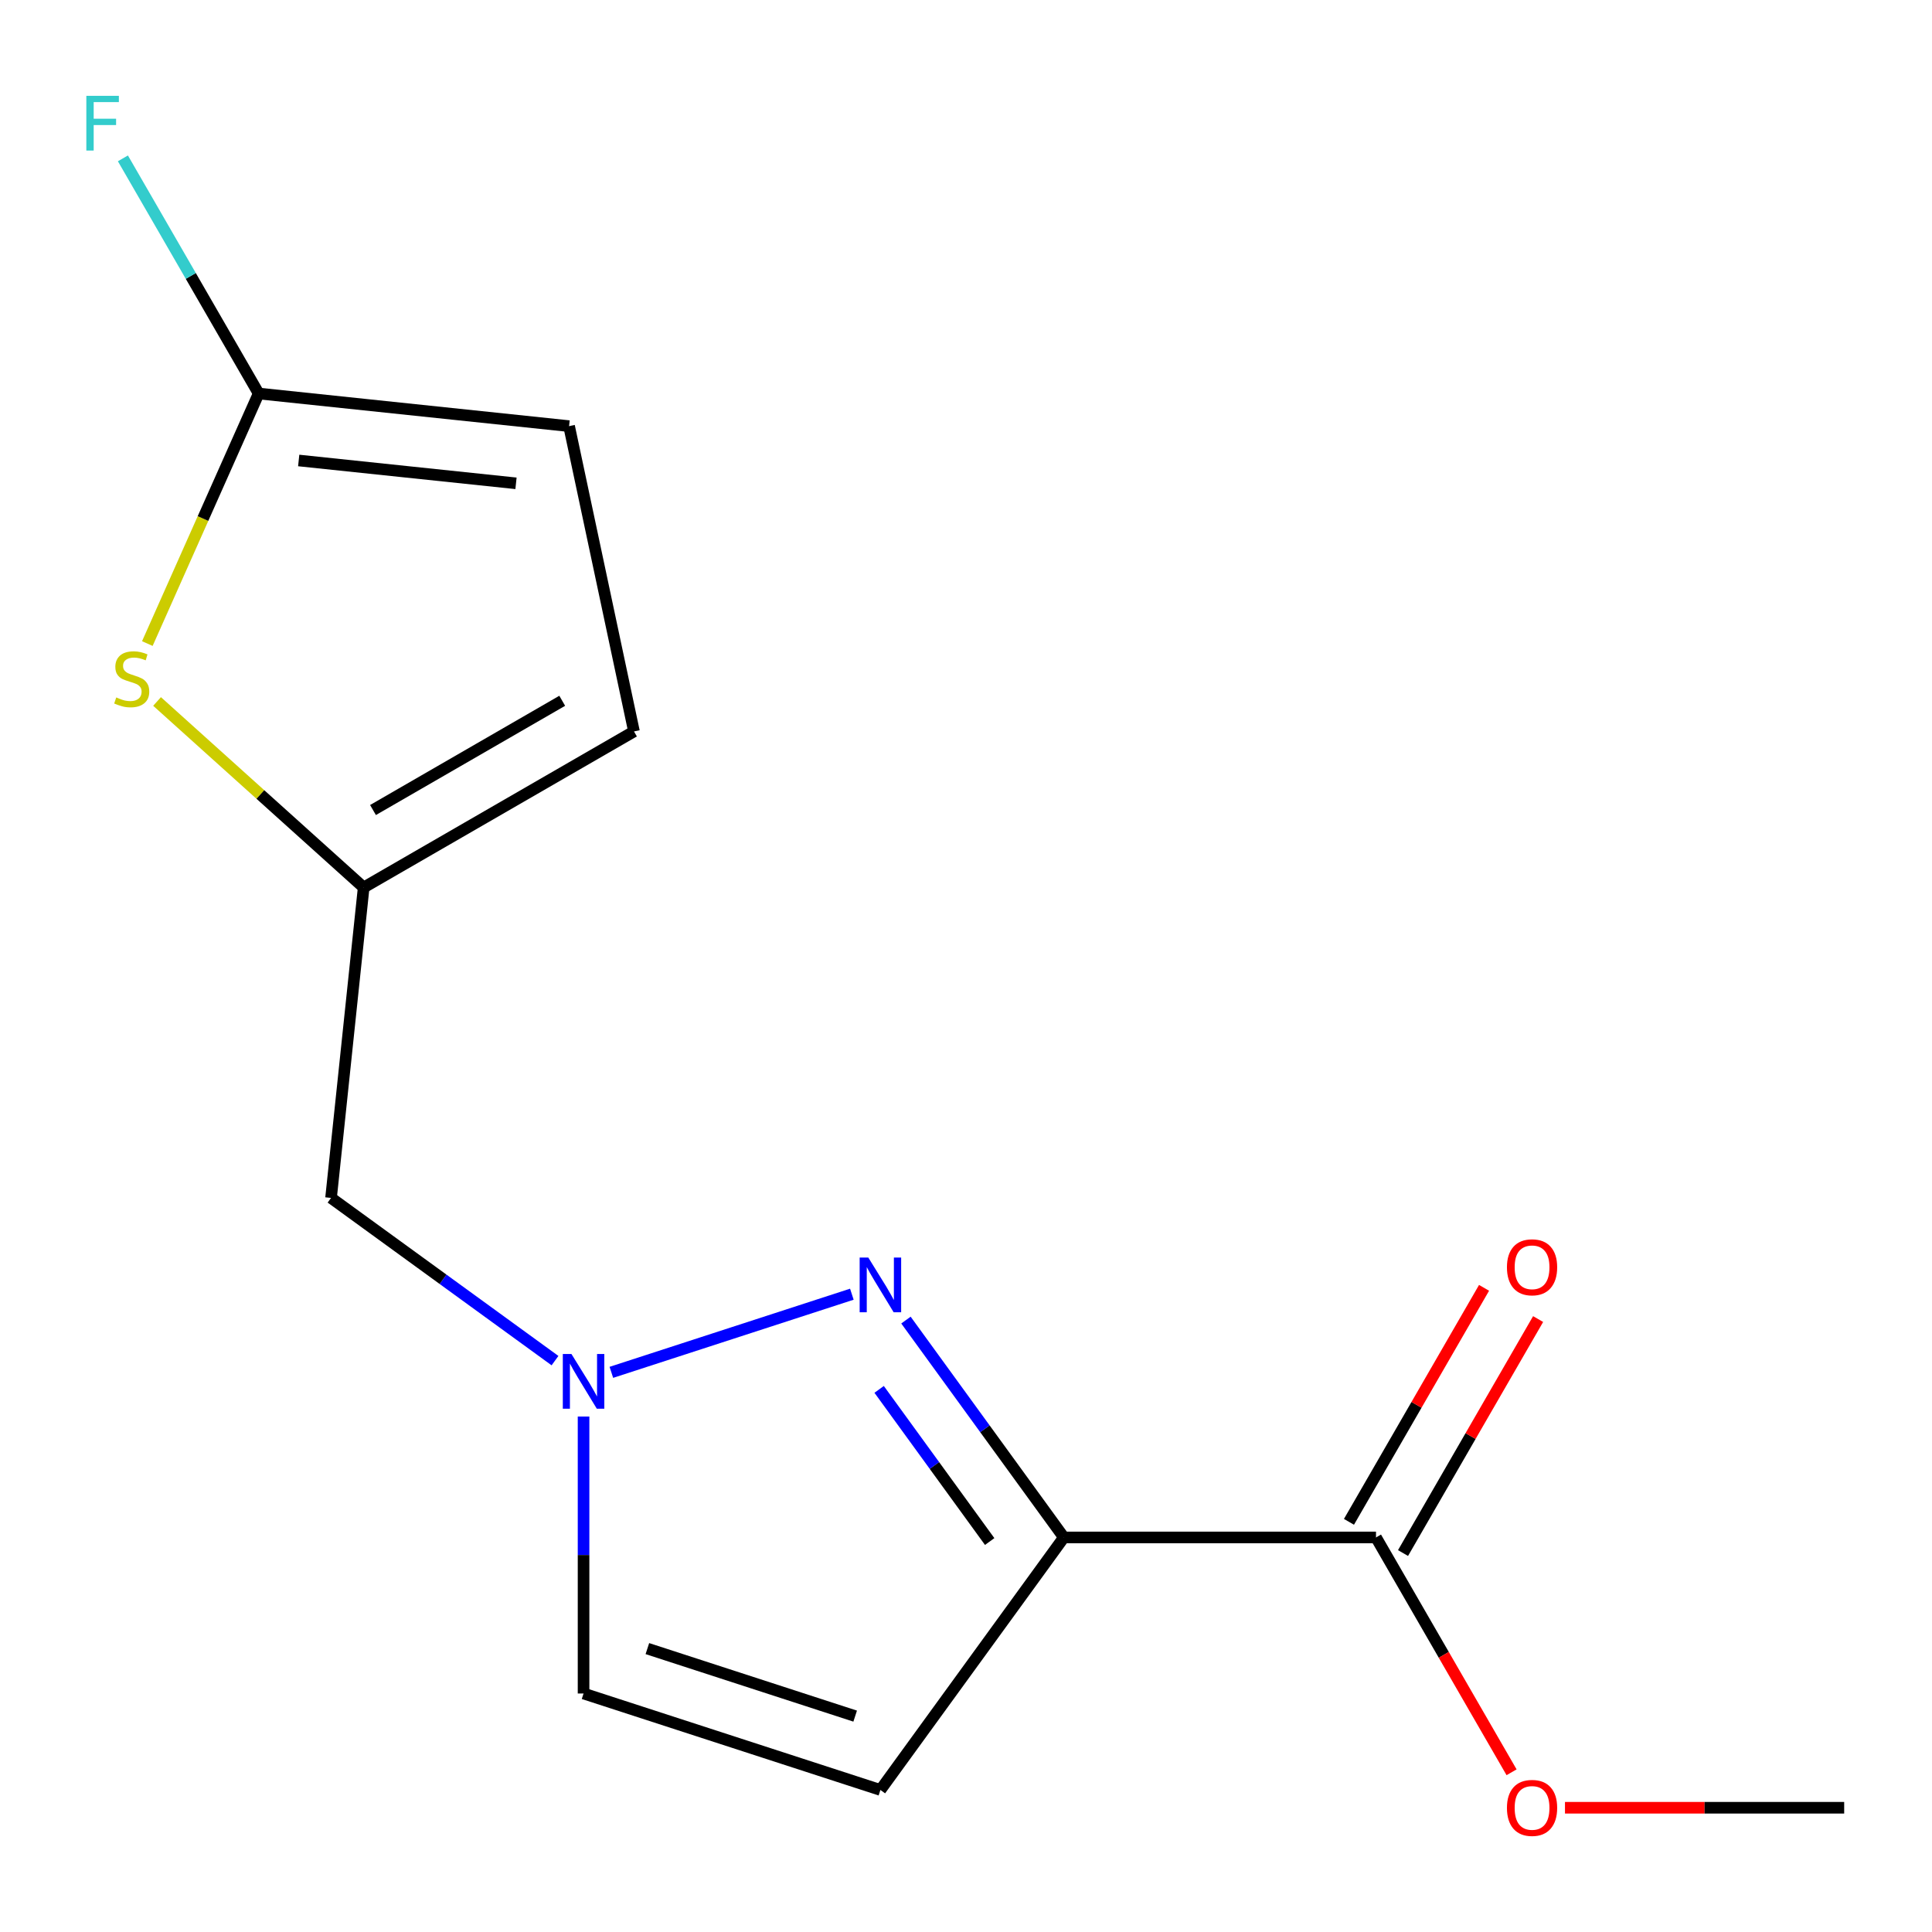 <?xml version='1.0' encoding='iso-8859-1'?>
<svg version='1.1' baseProfile='full'
              xmlns='http://www.w3.org/2000/svg'
                      xmlns:rdkit='http://www.rdkit.org/xml'
                      xmlns:xlink='http://www.w3.org/1999/xlink'
                  xml:space='preserve'
width='1000px' height='1000px' viewBox='0 0 1000 1000'>
<!-- END OF HEADER -->
<rect style='opacity:1.0;fill:#FFFFFF;stroke:none' width='1000' height='1000' x='0' y='0'> </rect>
<path class='bond-0' d='M 550.657,795.776 L 509.788,739.525' style='fill:none;fill-rule:evenodd;stroke:#000000;stroke-width:6px;stroke-linecap:butt;stroke-linejoin:miter;stroke-opacity:1' />
<path class='bond-0' d='M 509.788,739.525 L 468.919,683.274' style='fill:none;fill-rule:evenodd;stroke:#0000FF;stroke-width:6px;stroke-linecap:butt;stroke-linejoin:miter;stroke-opacity:1' />
<path class='bond-0' d='M 512.256,797.893 L 483.648,758.517' style='fill:none;fill-rule:evenodd;stroke:#000000;stroke-width:6px;stroke-linecap:butt;stroke-linejoin:miter;stroke-opacity:1' />
<path class='bond-0' d='M 483.648,758.517 L 455.04,719.141' style='fill:none;fill-rule:evenodd;stroke:#0000FF;stroke-width:6px;stroke-linecap:butt;stroke-linejoin:miter;stroke-opacity:1' />
<path class='bond-2' d='M 550.657,795.776 L 455.697,926.477' style='fill:none;fill-rule:evenodd;stroke:#000000;stroke-width:6px;stroke-linecap:butt;stroke-linejoin:miter;stroke-opacity:1' />
<path class='bond-5' d='M 550.657,795.776 L 712.212,795.776' style='fill:none;fill-rule:evenodd;stroke:#000000;stroke-width:6px;stroke-linecap:butt;stroke-linejoin:miter;stroke-opacity:1' />
<path class='bond-1' d='M 440.918,669.877 L 316.439,710.323' style='fill:none;fill-rule:evenodd;stroke:#0000FF;stroke-width:6px;stroke-linecap:butt;stroke-linejoin:miter;stroke-opacity:1' />
<path class='bond-8' d='M 287.27,704.261 L 229.309,662.15' style='fill:none;fill-rule:evenodd;stroke:#0000FF;stroke-width:6px;stroke-linecap:butt;stroke-linejoin:miter;stroke-opacity:1' />
<path class='bond-8' d='M 229.309,662.15 L 171.348,620.039' style='fill:none;fill-rule:evenodd;stroke:#000000;stroke-width:6px;stroke-linecap:butt;stroke-linejoin:miter;stroke-opacity:1' />
<path class='bond-15' d='M 302.049,733.197 L 302.049,804.876' style='fill:none;fill-rule:evenodd;stroke:#0000FF;stroke-width:6px;stroke-linecap:butt;stroke-linejoin:miter;stroke-opacity:1' />
<path class='bond-15' d='M 302.049,804.876 L 302.049,876.554' style='fill:none;fill-rule:evenodd;stroke:#000000;stroke-width:6px;stroke-linecap:butt;stroke-linejoin:miter;stroke-opacity:1' />
<path class='bond-7' d='M 455.697,926.477 L 302.049,876.554' style='fill:none;fill-rule:evenodd;stroke:#000000;stroke-width:6px;stroke-linecap:butt;stroke-linejoin:miter;stroke-opacity:1' />
<path class='bond-7' d='M 442.634,888.259 L 335.081,853.313' style='fill:none;fill-rule:evenodd;stroke:#000000;stroke-width:6px;stroke-linecap:butt;stroke-linejoin:miter;stroke-opacity:1' />
<path class='bond-3' d='M 81.295,363.079 L 134.765,411.224' style='fill:none;fill-rule:evenodd;stroke:#CCCC00;stroke-width:6px;stroke-linecap:butt;stroke-linejoin:miter;stroke-opacity:1' />
<path class='bond-3' d='M 134.765,411.224 L 188.235,459.368' style='fill:none;fill-rule:evenodd;stroke:#000000;stroke-width:6px;stroke-linecap:butt;stroke-linejoin:miter;stroke-opacity:1' />
<path class='bond-4' d='M 76.261,333.108 L 105.073,268.393' style='fill:none;fill-rule:evenodd;stroke:#CCCC00;stroke-width:6px;stroke-linecap:butt;stroke-linejoin:miter;stroke-opacity:1' />
<path class='bond-4' d='M 105.073,268.393 L 133.886,203.678' style='fill:none;fill-rule:evenodd;stroke:#000000;stroke-width:6px;stroke-linecap:butt;stroke-linejoin:miter;stroke-opacity:1' />
<path class='bond-12' d='M 133.886,203.678 L 98.751,142.822' style='fill:none;fill-rule:evenodd;stroke:#000000;stroke-width:6px;stroke-linecap:butt;stroke-linejoin:miter;stroke-opacity:1' />
<path class='bond-12' d='M 98.751,142.822 L 63.616,81.966' style='fill:none;fill-rule:evenodd;stroke:#33CCCC;stroke-width:6px;stroke-linecap:butt;stroke-linejoin:miter;stroke-opacity:1' />
<path class='bond-16' d='M 133.886,203.678 L 294.557,220.566' style='fill:none;fill-rule:evenodd;stroke:#000000;stroke-width:6px;stroke-linecap:butt;stroke-linejoin:miter;stroke-opacity:1' />
<path class='bond-16' d='M 154.609,238.346 L 267.079,250.167' style='fill:none;fill-rule:evenodd;stroke:#000000;stroke-width:6px;stroke-linecap:butt;stroke-linejoin:miter;stroke-opacity:1' />
<path class='bond-11' d='M 726.203,803.854 L 761.166,743.298' style='fill:none;fill-rule:evenodd;stroke:#000000;stroke-width:6px;stroke-linecap:butt;stroke-linejoin:miter;stroke-opacity:1' />
<path class='bond-11' d='M 761.166,743.298 L 796.128,682.742' style='fill:none;fill-rule:evenodd;stroke:#FF0000;stroke-width:6px;stroke-linecap:butt;stroke-linejoin:miter;stroke-opacity:1' />
<path class='bond-11' d='M 698.221,787.698 L 733.183,727.142' style='fill:none;fill-rule:evenodd;stroke:#000000;stroke-width:6px;stroke-linecap:butt;stroke-linejoin:miter;stroke-opacity:1' />
<path class='bond-11' d='M 733.183,727.142 L 768.145,666.586' style='fill:none;fill-rule:evenodd;stroke:#FF0000;stroke-width:6px;stroke-linecap:butt;stroke-linejoin:miter;stroke-opacity:1' />
<path class='bond-13' d='M 712.212,795.776 L 747.301,856.552' style='fill:none;fill-rule:evenodd;stroke:#000000;stroke-width:6px;stroke-linecap:butt;stroke-linejoin:miter;stroke-opacity:1' />
<path class='bond-13' d='M 747.301,856.552 L 782.391,917.328' style='fill:none;fill-rule:evenodd;stroke:#FF0000;stroke-width:6px;stroke-linecap:butt;stroke-linejoin:miter;stroke-opacity:1' />
<path class='bond-6' d='M 188.235,459.368 L 171.348,620.039' style='fill:none;fill-rule:evenodd;stroke:#000000;stroke-width:6px;stroke-linecap:butt;stroke-linejoin:miter;stroke-opacity:1' />
<path class='bond-10' d='M 188.235,459.368 L 328.146,378.591' style='fill:none;fill-rule:evenodd;stroke:#000000;stroke-width:6px;stroke-linecap:butt;stroke-linejoin:miter;stroke-opacity:1' />
<path class='bond-10' d='M 193.066,419.269 L 291.004,362.725' style='fill:none;fill-rule:evenodd;stroke:#000000;stroke-width:6px;stroke-linecap:butt;stroke-linejoin:miter;stroke-opacity:1' />
<path class='bond-9' d='M 294.557,220.566 L 328.146,378.591' style='fill:none;fill-rule:evenodd;stroke:#000000;stroke-width:6px;stroke-linecap:butt;stroke-linejoin:miter;stroke-opacity:1' />
<path class='bond-14' d='M 810.029,935.687 L 882.287,935.687' style='fill:none;fill-rule:evenodd;stroke:#FF0000;stroke-width:6px;stroke-linecap:butt;stroke-linejoin:miter;stroke-opacity:1' />
<path class='bond-14' d='M 882.287,935.687 L 954.545,935.687' style='fill:none;fill-rule:evenodd;stroke:#000000;stroke-width:6px;stroke-linecap:butt;stroke-linejoin:miter;stroke-opacity:1' />
<path  class='atom-1' d='M 449.437 650.915
L 458.717 665.915
Q 459.637 667.395, 461.117 670.075
Q 462.597 672.755, 462.677 672.915
L 462.677 650.915
L 466.437 650.915
L 466.437 679.235
L 462.557 679.235
L 452.597 662.835
Q 451.437 660.915, 450.197 658.715
Q 448.997 656.515, 448.637 655.835
L 448.637 679.235
L 444.957 679.235
L 444.957 650.915
L 449.437 650.915
' fill='#0000FF'/>
<path  class='atom-2' d='M 295.789 700.839
L 305.069 715.839
Q 305.989 717.319, 307.469 719.999
Q 308.949 722.679, 309.029 722.839
L 309.029 700.839
L 312.789 700.839
L 312.789 729.159
L 308.909 729.159
L 298.949 712.759
Q 297.789 710.839, 296.549 708.639
Q 295.349 706.439, 294.989 705.759
L 294.989 729.159
L 291.309 729.159
L 291.309 700.839
L 295.789 700.839
' fill='#0000FF'/>
<path  class='atom-4' d='M 60.176 360.987
Q 60.496 361.107, 61.816 361.667
Q 63.136 362.227, 64.576 362.587
Q 66.056 362.907, 67.496 362.907
Q 70.176 362.907, 71.736 361.627
Q 73.296 360.307, 73.296 358.027
Q 73.296 356.467, 72.496 355.507
Q 71.736 354.547, 70.536 354.027
Q 69.336 353.507, 67.336 352.907
Q 64.816 352.147, 63.296 351.427
Q 61.816 350.707, 60.736 349.187
Q 59.696 347.667, 59.696 345.107
Q 59.696 341.547, 62.096 339.347
Q 64.536 337.147, 69.336 337.147
Q 72.616 337.147, 76.336 338.707
L 75.416 341.787
Q 72.016 340.387, 69.456 340.387
Q 66.696 340.387, 65.176 341.547
Q 63.656 342.667, 63.696 344.627
Q 63.696 346.147, 64.456 347.067
Q 65.256 347.987, 66.376 348.507
Q 67.536 349.027, 69.456 349.627
Q 72.016 350.427, 73.536 351.227
Q 75.056 352.027, 76.136 353.667
Q 77.256 355.267, 77.256 358.027
Q 77.256 361.947, 74.616 364.067
Q 72.016 366.147, 67.656 366.147
Q 65.136 366.147, 63.216 365.587
Q 61.336 365.067, 59.096 364.147
L 60.176 360.987
' fill='#CCCC00'/>
<path  class='atom-12' d='M 779.99 655.945
Q 779.99 649.145, 783.35 645.345
Q 786.71 641.545, 792.99 641.545
Q 799.27 641.545, 802.63 645.345
Q 805.99 649.145, 805.99 655.945
Q 805.99 662.825, 802.59 666.745
Q 799.19 670.625, 792.99 670.625
Q 786.75 670.625, 783.35 666.745
Q 779.99 662.865, 779.99 655.945
M 792.99 667.425
Q 797.31 667.425, 799.63 664.545
Q 801.99 661.625, 801.99 655.945
Q 801.99 650.385, 799.63 647.585
Q 797.31 644.745, 792.99 644.745
Q 788.67 644.745, 786.31 647.545
Q 783.99 650.345, 783.99 655.945
Q 783.99 661.665, 786.31 664.545
Q 788.67 667.425, 792.99 667.425
' fill='#FF0000'/>
<path  class='atom-13' d='M 44.689 49.607
L 61.529 49.607
L 61.529 52.847
L 48.489 52.847
L 48.489 61.447
L 60.089 61.447
L 60.089 64.727
L 48.489 64.727
L 48.489 77.927
L 44.689 77.927
L 44.689 49.607
' fill='#33CCCC'/>
<path  class='atom-14' d='M 779.99 935.767
Q 779.99 928.967, 783.35 925.167
Q 786.71 921.367, 792.99 921.367
Q 799.27 921.367, 802.63 925.167
Q 805.99 928.967, 805.99 935.767
Q 805.99 942.647, 802.59 946.567
Q 799.19 950.447, 792.99 950.447
Q 786.75 950.447, 783.35 946.567
Q 779.99 942.687, 779.99 935.767
M 792.99 947.247
Q 797.31 947.247, 799.63 944.367
Q 801.99 941.447, 801.99 935.767
Q 801.99 930.207, 799.63 927.407
Q 797.31 924.567, 792.99 924.567
Q 788.67 924.567, 786.31 927.367
Q 783.99 930.167, 783.99 935.767
Q 783.99 941.487, 786.31 944.367
Q 788.67 947.247, 792.99 947.247
' fill='#FF0000'/>
</svg>
